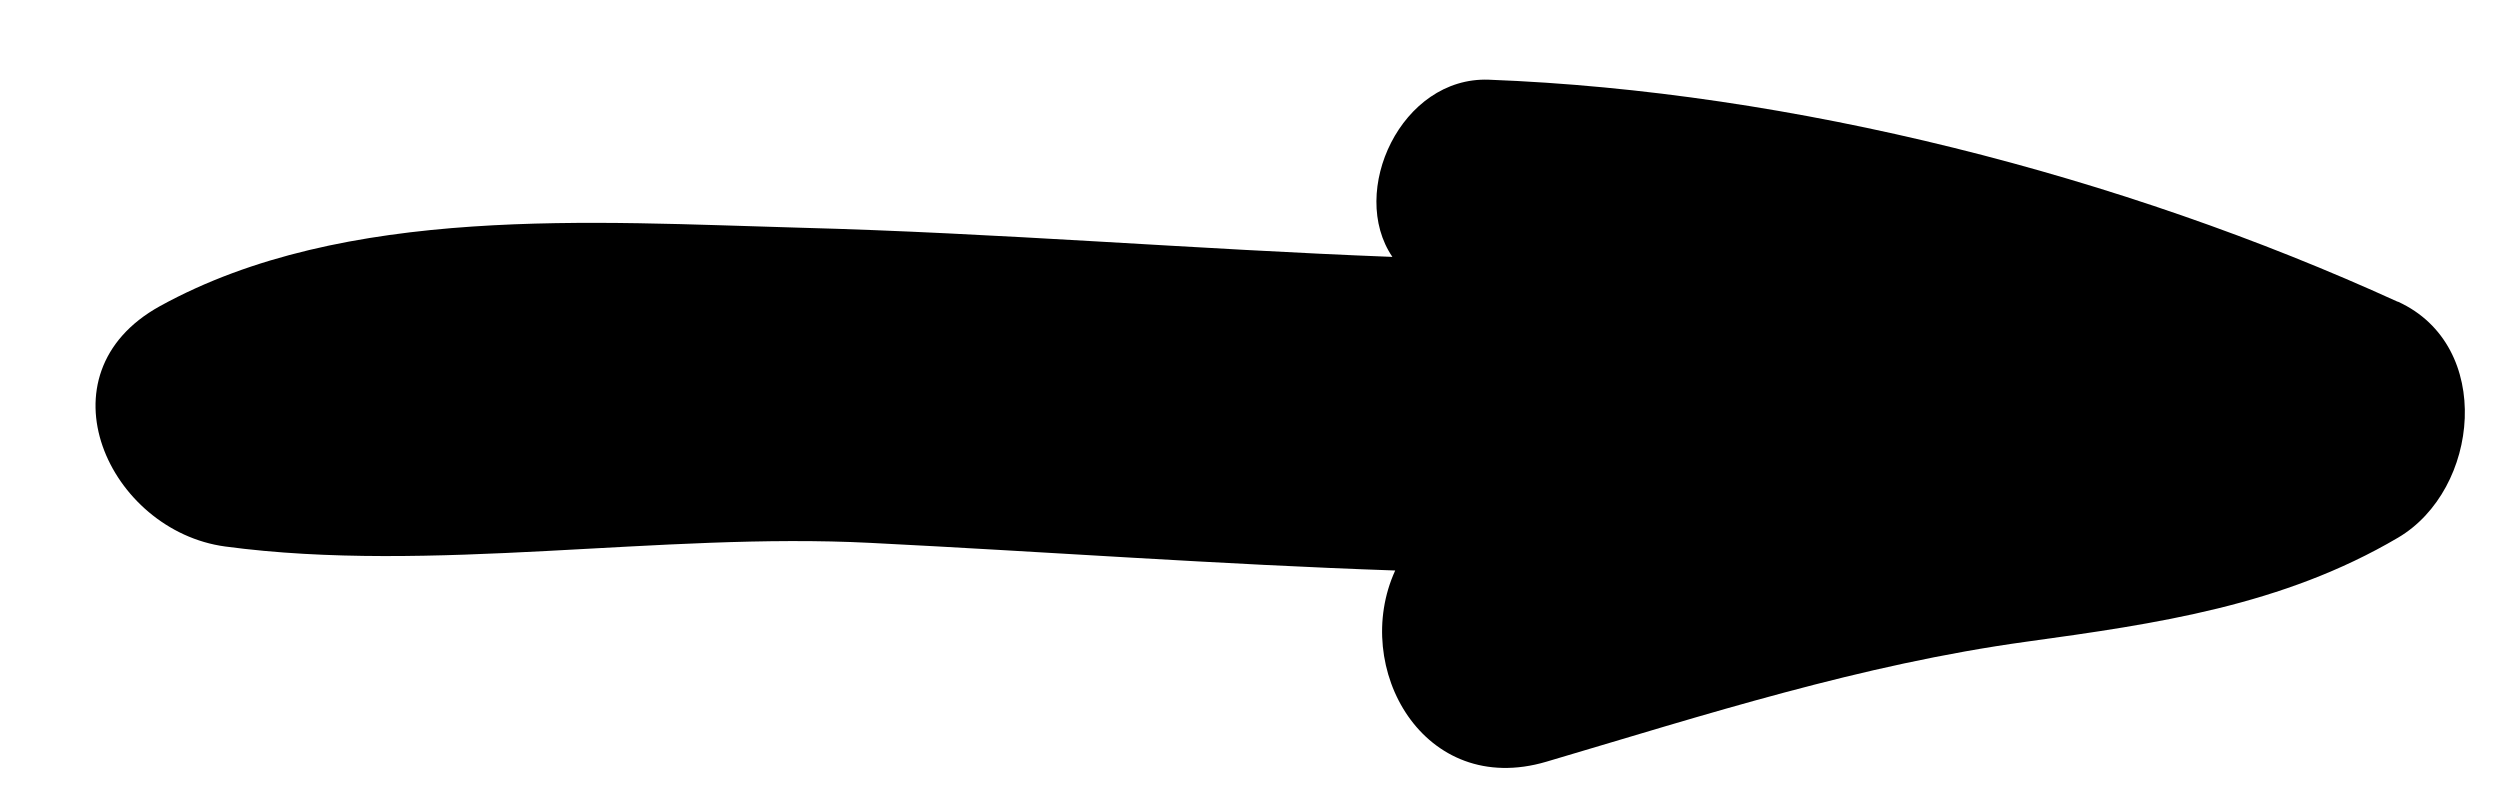 <?xml version="1.0" encoding="UTF-8"?> <svg xmlns="http://www.w3.org/2000/svg" width="25" height="8" viewBox="0 0 25 8" fill="none"> <path d="M23.976 3.017C21.216 1.757 17.928 0.913 14.888 0.797C14.012 0.765 13.48 1.917 13.924 2.569C11.948 2.493 9.976 2.329 7.996 2.277C5.94 2.221 3.452 2.041 1.6 3.061C0.36 3.745 1.092 5.309 2.252 5.465C4.316 5.741 6.6 5.321 8.708 5.429C10.456 5.517 12.204 5.645 13.952 5.705C13.508 6.677 14.236 7.981 15.464 7.617C17.06 7.145 18.612 6.645 20.264 6.417C21.568 6.237 22.824 6.057 23.98 5.377C24.796 4.897 24.944 3.457 23.98 3.017H23.976Z" fill="black"></path> </svg> 